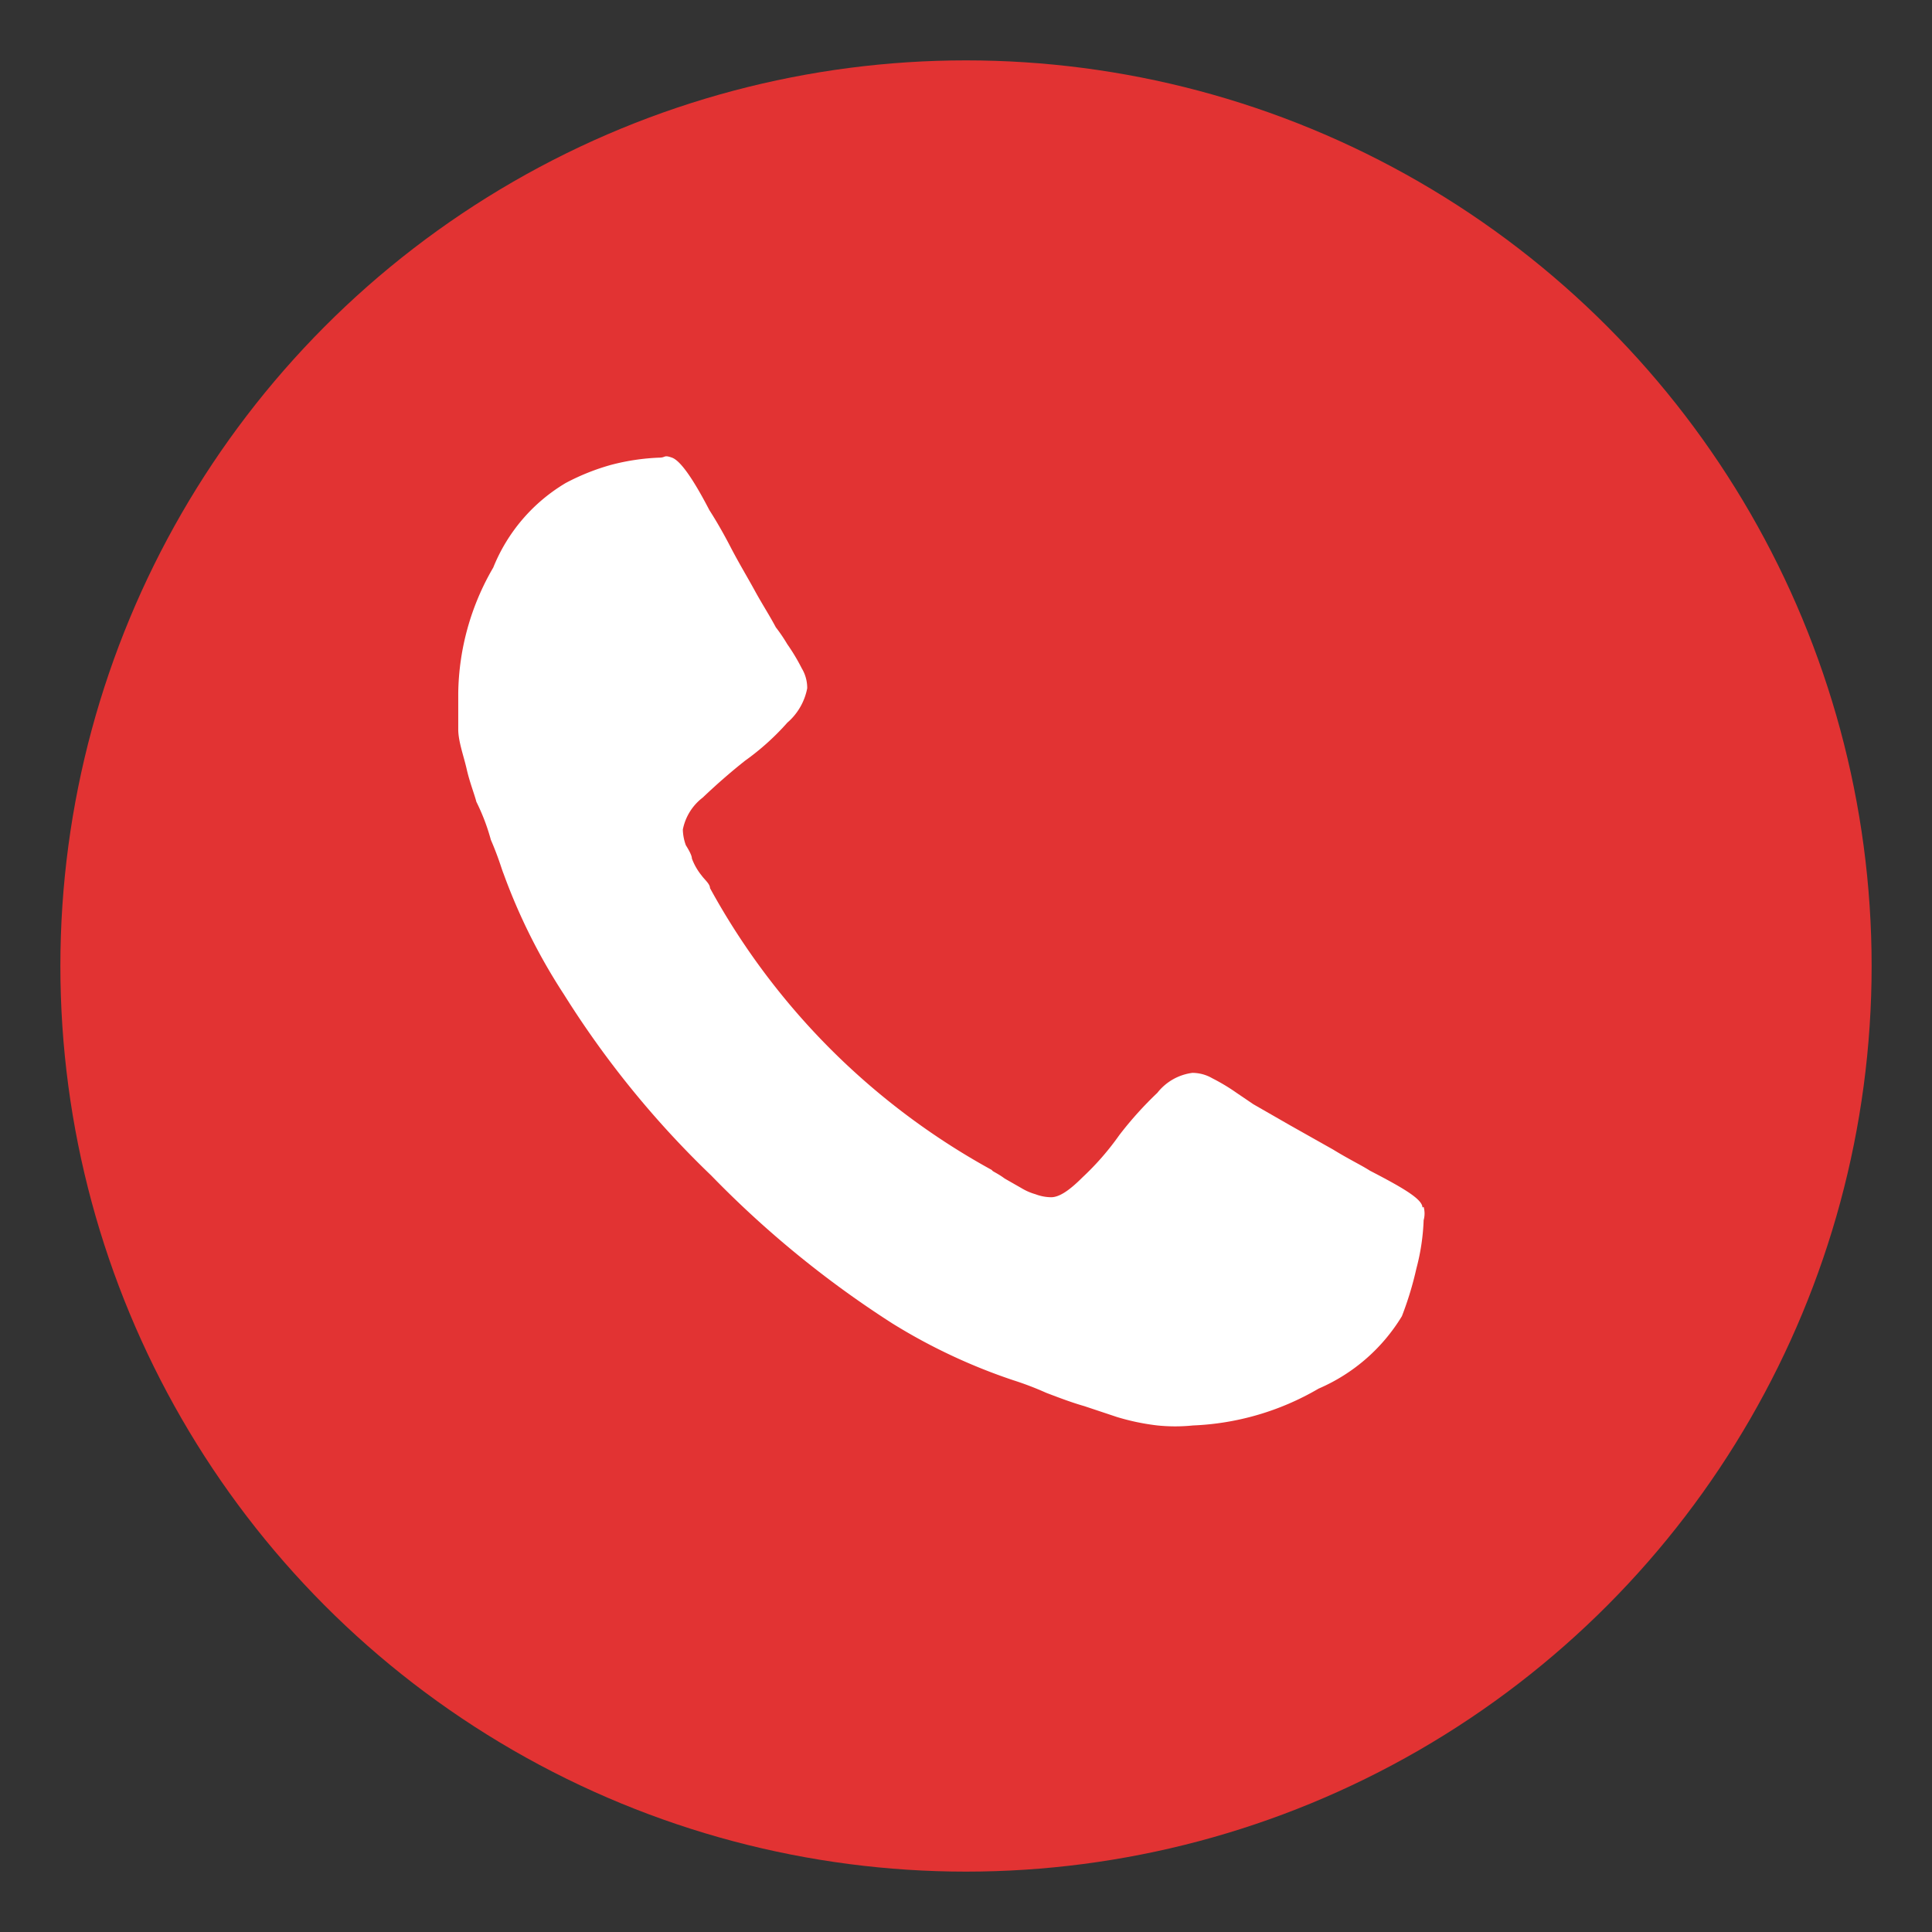 <svg id="Layer_1" data-name="Layer 1" xmlns="http://www.w3.org/2000/svg" viewBox="0 0 32 32"><rect x="0" y="0" width="32" height="32" fill="#333333" stroke="none"/><defs><style>.cls-1{fill:#e23333;}.cls-2{fill:#fff;}</style></defs><title>Solulab web icon</title><g id="Group_190" data-name="Group 190"><circle id="Ellipse_8" data-name="Ellipse 8" class="cls-1" cx="16" cy="16" r="15"/><g id="Group_109" data-name="Group 109"><path id="Path_106" data-name="Path 106" class="cls-2" d="M23.56,20c0-.14-.33-.33-.87-.61-.14-.09-.35-.19-.61-.35l-.71-.4-.61-.35-.28-.19a3.26,3.26,0,0,0-.4-.24.66.66,0,0,0-.33-.09.88.88,0,0,0-.58.33,6,6,0,0,0-.63.7,4.5,4.5,0,0,1-.61.7c-.21.21-.38.33-.52.33a.75.75,0,0,1-.26-.05.94.94,0,0,1-.23-.1l-.28-.16c-.12-.09-.21-.12-.21-.14a11.79,11.79,0,0,1-2.67-2,11.75,11.75,0,0,1-2-2.67c0-.07-.09-.14-.14-.21a1,1,0,0,1-.16-.28c0-.05-.05-.14-.1-.22a.8.8,0,0,1-.05-.26.88.88,0,0,1,.33-.53c.22-.21.46-.42.7-.61a4.16,4.16,0,0,0,.7-.63,1,1,0,0,0,.33-.57.63.63,0,0,0-.09-.33,3.26,3.26,0,0,0-.24-.4,2.69,2.69,0,0,0-.19-.28c-.1-.19-.23-.39-.35-.61s-.26-.45-.4-.72-.26-.47-.35-.61c-.27-.52-.48-.82-.62-.87s-.1,0-.21,0a3.69,3.69,0,0,0-.8.12A3.73,3.73,0,0,0,9.37,8a2.88,2.88,0,0,0-1.2,1.4,4.23,4.23,0,0,0-.58,2.08c0,.21,0,.4,0,.6s.09.44.14.66.13.42.16.54a3.41,3.41,0,0,1,.24.63c.13.3.18.49.21.56a9.74,9.74,0,0,0,1,2,15.7,15.7,0,0,0,2.44,3,16.82,16.82,0,0,0,3,2.45,9.54,9.54,0,0,0,2,.94,5.2,5.2,0,0,1,.55.21c.21.08.42.16.63.22l.54.18a3.8,3.8,0,0,0,.67.14,2.88,2.88,0,0,0,.59,0A4.47,4.47,0,0,0,21.84,23a3,3,0,0,0,1.38-1.2,5.53,5.53,0,0,0,.24-.79,3.6,3.6,0,0,0,.12-.8.41.41,0,0,0,0-.22Z"/></g></g></svg>